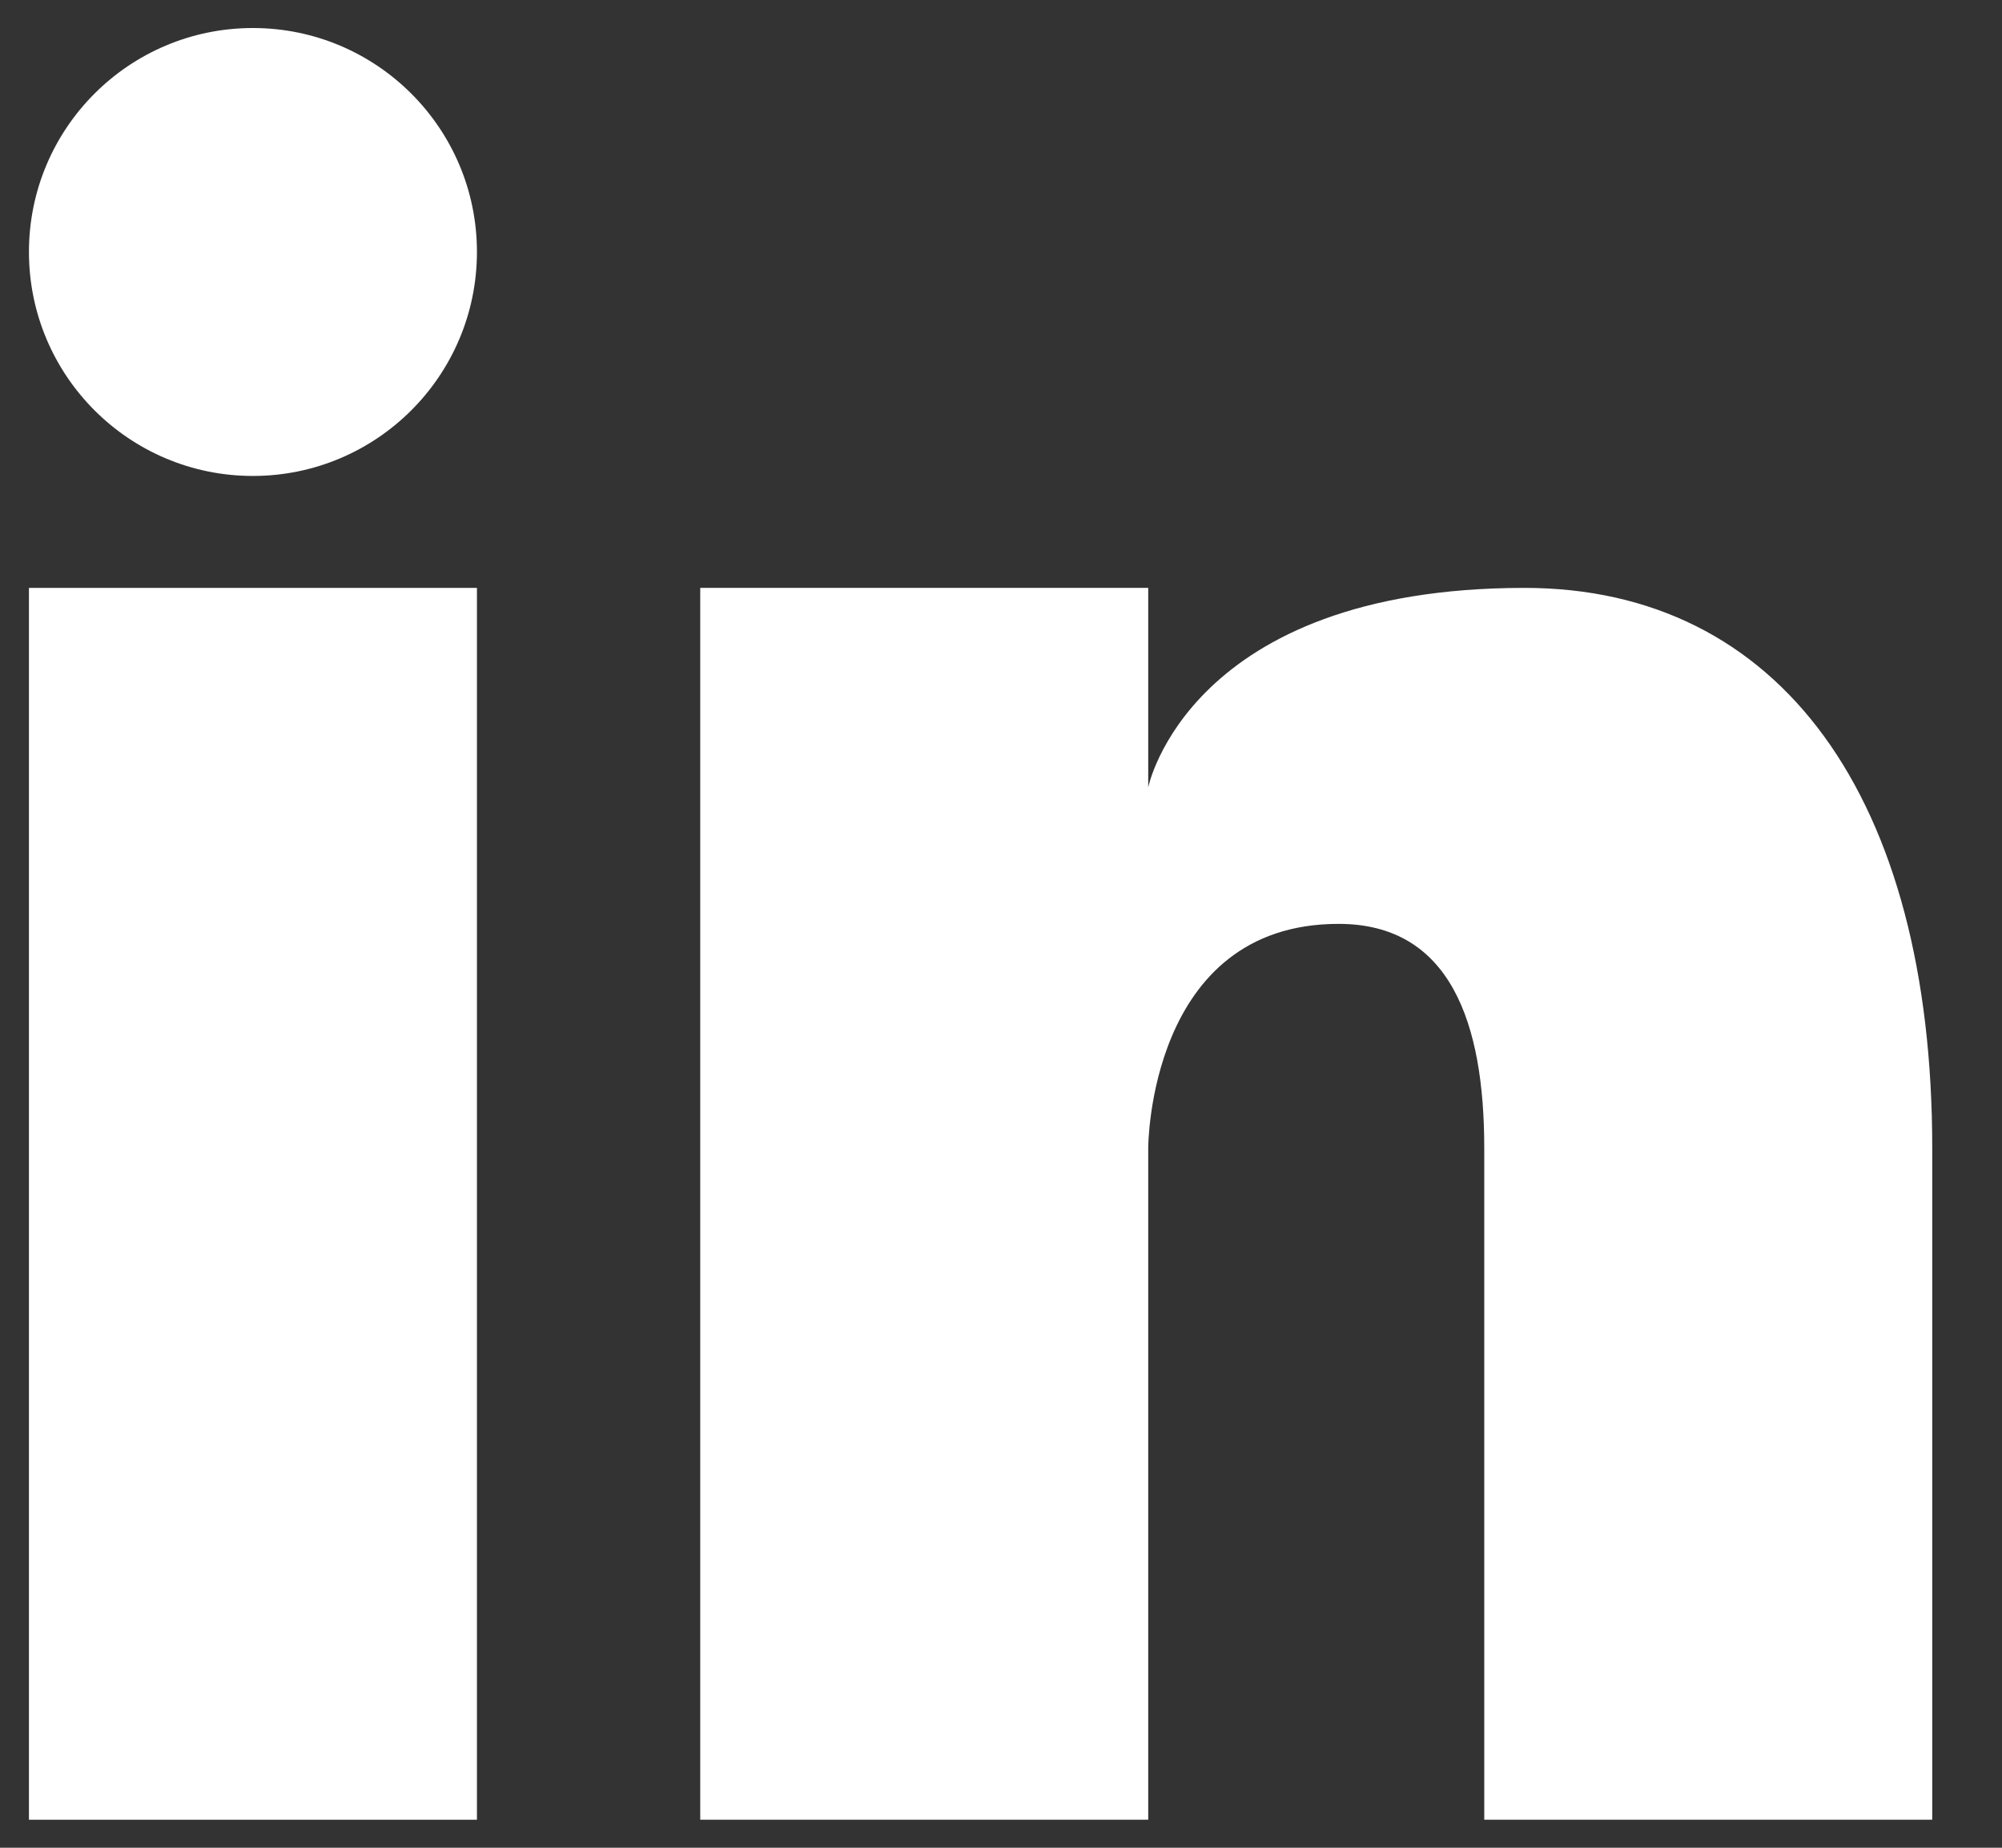 <svg width="13" height="12" viewBox="0 0 13 12" fill="none" xmlns="http://www.w3.org/2000/svg">
<rect x="0" y="0" width="13" height="12" fill="#333333" stroke="none"/>
<path d="M1.642 3.091C2.445 3.091 3.097 2.44 3.097 1.636C3.097 0.833 2.445 0.182 1.642 0.182C0.839 0.182 0.188 0.833 0.188 1.636C0.188 2.44 0.839 3.091 1.642 3.091Z" fill="white"/>
<path d="M0.188 3.818H3.097V11.818H0.188V3.818Z" fill="white"/>
<path d="M9.9 3.818C7.718 3.818 7.456 5.113 7.456 5.113V3.818H4.547V11.818H7.456V7.455C7.456 7.455 7.456 6 8.692 6C9.42 6 9.638 6.647 9.638 7.455V11.818H12.547V7.455C12.547 5.178 11.558 3.818 9.9 3.818Z" fill="white"/>
</svg>
